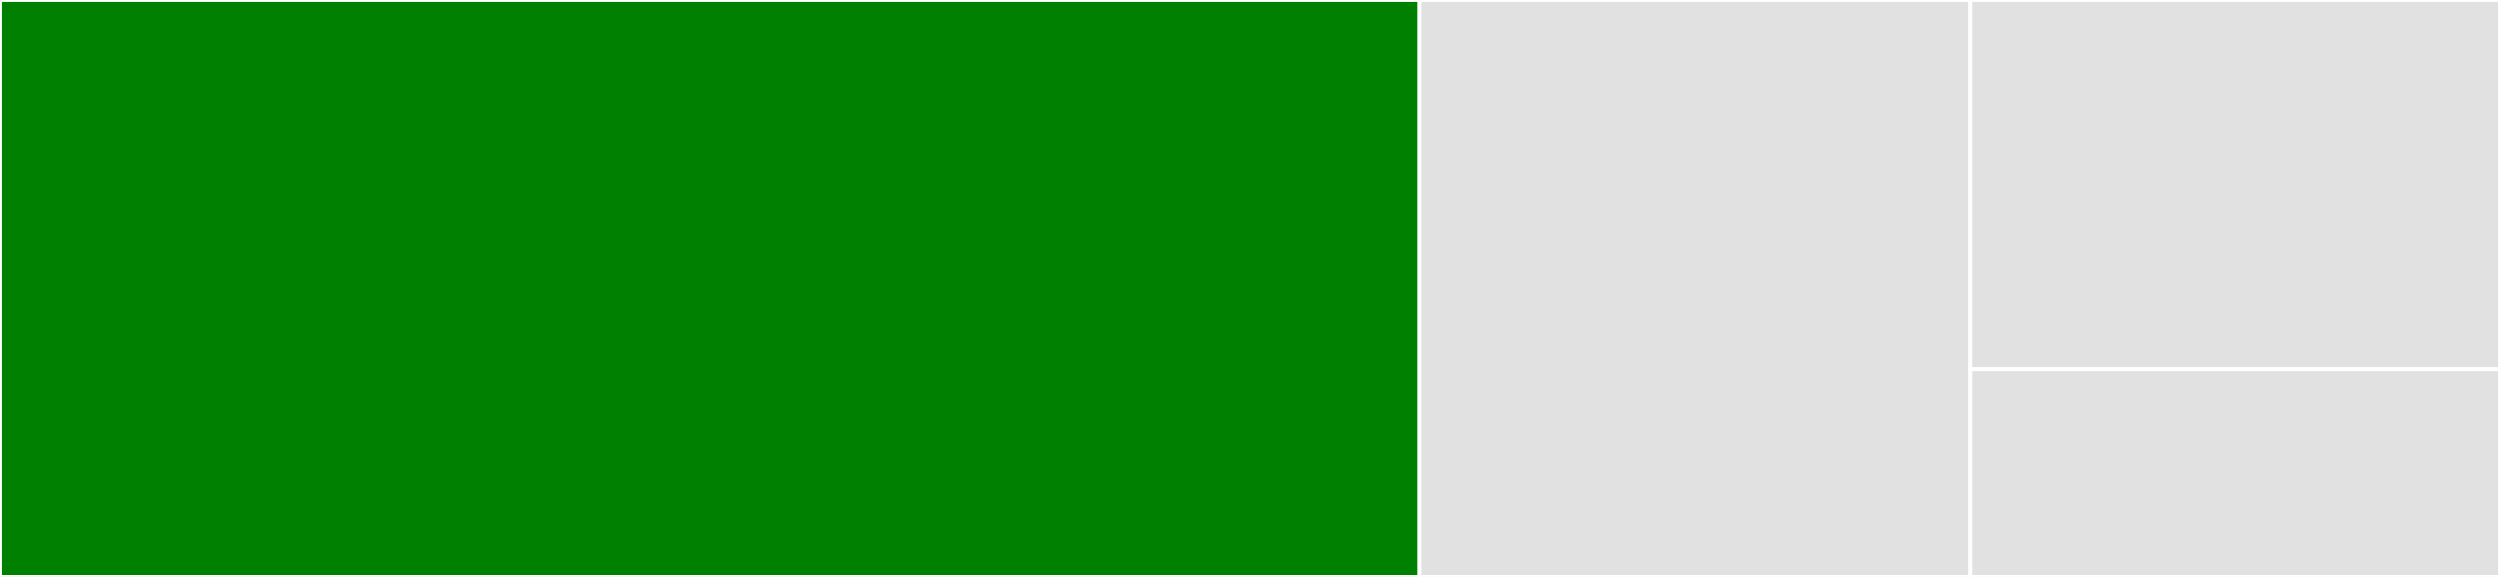 <svg baseProfile="full" width="650" height="150" viewBox="0 0 650 150" version="1.1"
xmlns="http://www.w3.org/2000/svg" xmlns:ev="http://www.w3.org/2001/xml-events"
xmlns:xlink="http://www.w3.org/1999/xlink">

<rect x="0" y="0" width="650" height="150" fill="#333333" stroke="none"/>

<style>rect.s{mask:url(#mask);}</style>
<defs>
  <pattern id="white" width="4" height="4" patternUnits="userSpaceOnUse" patternTransform="rotate(45)">
    <rect width="2" height="2" transform="translate(0,0)" fill="white"></rect>
  </pattern>
  <mask id="mask">
    <rect x="0" y="0" width="100%" height="100%" fill="url(#white)"></rect>
  </mask>
</defs>

<rect x="0" y="0" width="369.068" height="150.0" fill="green" stroke="white" stroke-width="1" class=" tooltipped" data-content="CoLocationImpl.kt"><title>CoLocationImpl.kt</title></rect>
<rect x="369.068" y="0" width="143.22" height="150.0" fill="#e1e1e1" stroke="white" stroke-width="1" class=" tooltipped" data-content="CoGeocoderImpl.kt"><title>CoGeocoderImpl.kt</title></rect>
<rect x="512.288" y="0" width="137.712" height="96" fill="#e1e1e1" stroke="white" stroke-width="1" class=" tooltipped" data-content="CoGeocoder.kt"><title>CoGeocoder.kt</title></rect>
<rect x="512.288" y="96" width="137.712" height="54" fill="#e1e1e1" stroke="white" stroke-width="1" class=" tooltipped" data-content="CoLocation.kt"><title>CoLocation.kt</title></rect>
</svg>